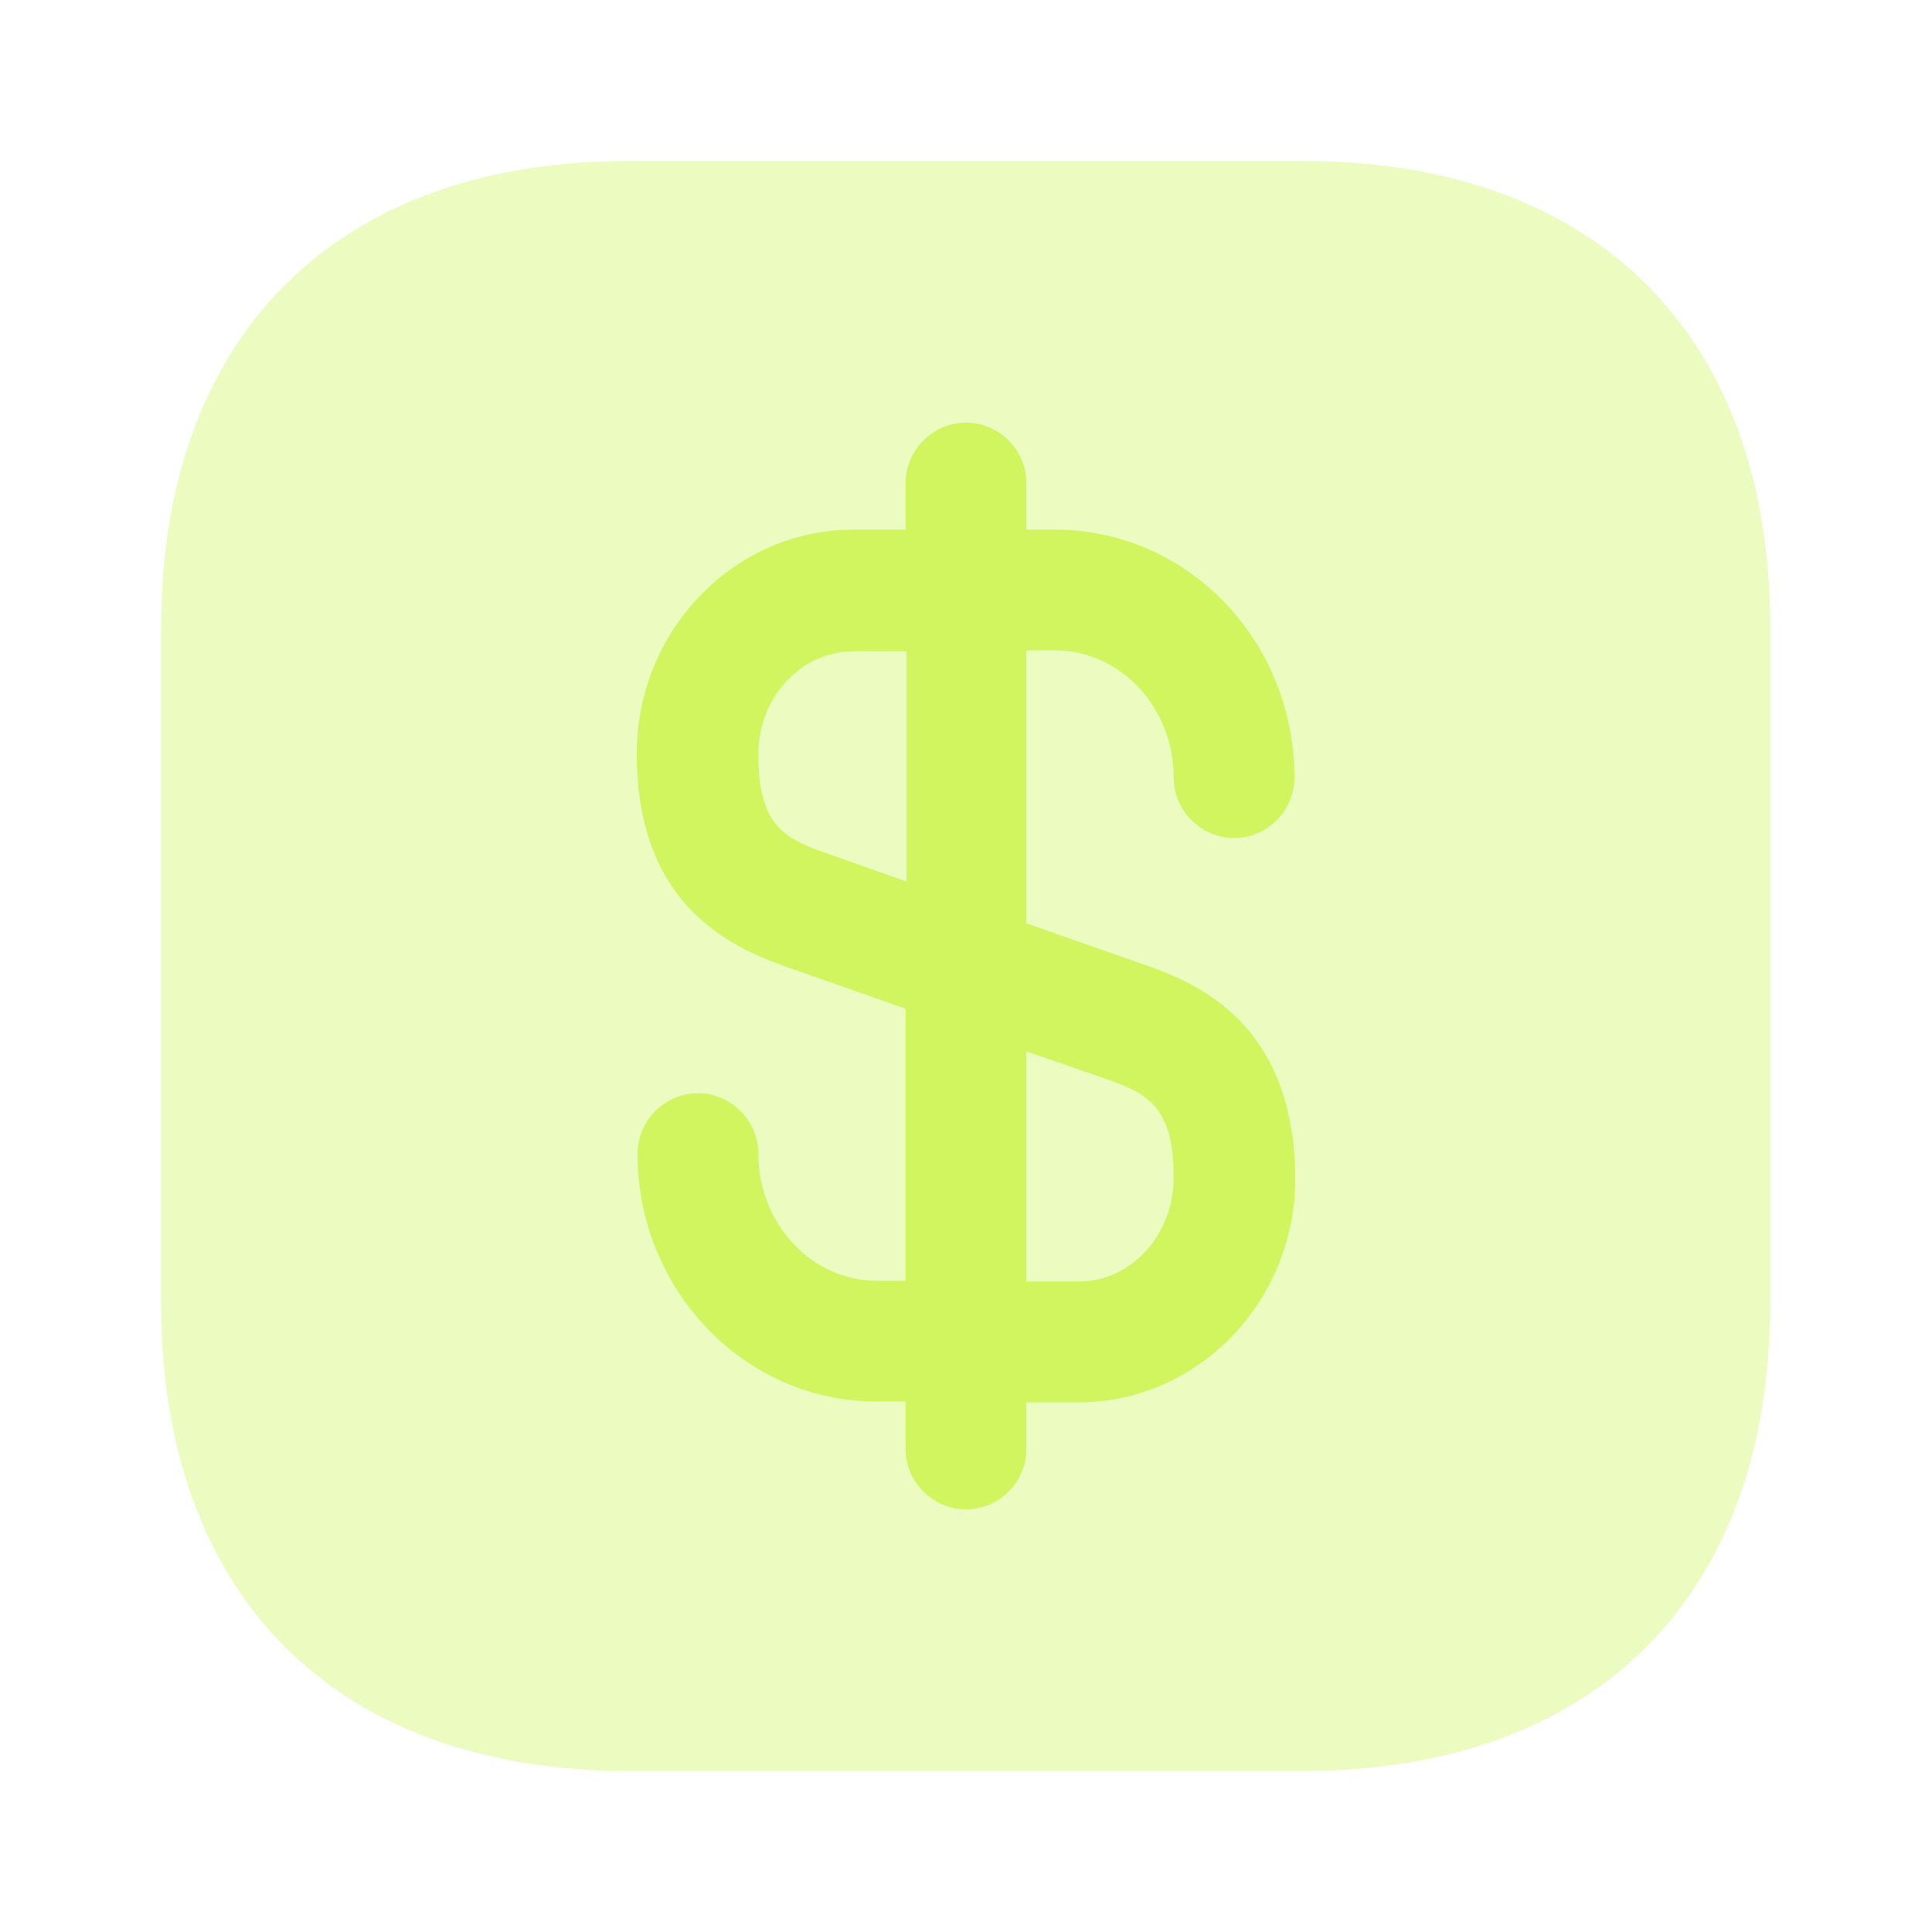 <svg width="44" height="44" viewBox="0 0 44 44" fill="none" xmlns="http://www.w3.org/2000/svg">
<path opacity="0.4" d="M29.682 3.667H14.319C7.645 3.667 3.667 7.645 3.667 14.318V29.663C3.667 36.355 7.645 40.333 14.319 40.333H29.664C36.337 40.333 40.315 36.355 40.315 29.682V14.318C40.334 7.645 36.355 3.667 29.682 3.667Z" fill="#D0F55F"/>
<path d="M26.144 22L23.375 21.028V14.813H24.035C25.52 14.813 26.73 16.115 26.73 17.71C26.73 18.462 27.354 19.085 28.105 19.085C28.857 19.085 29.48 18.462 29.48 17.71C29.48 14.593 27.042 12.063 24.035 12.063H23.375V11C23.375 10.248 22.752 9.625 22 9.625C21.249 9.625 20.625 10.248 20.625 11V12.063H19.434C16.72 12.063 14.502 14.355 14.502 17.16C14.502 20.442 16.409 21.487 17.857 22L20.625 22.972V29.168H19.965C18.48 29.168 17.27 27.867 17.27 26.272C17.27 25.52 16.647 24.897 15.895 24.897C15.144 24.897 14.52 25.52 14.52 26.272C14.52 29.388 16.959 31.918 19.965 31.918H20.625V33C20.625 33.752 21.249 34.375 22 34.375C22.752 34.375 23.375 33.752 23.375 33V31.937H24.567C27.28 31.937 29.499 29.645 29.499 26.84C29.48 23.54 27.574 22.495 26.144 22ZM18.774 19.415C17.839 19.085 17.27 18.773 17.27 17.178C17.27 15.877 18.242 14.832 19.452 14.832H20.644V20.075L18.774 19.415ZM24.567 29.187H23.375V23.943L25.227 24.585C26.162 24.915 26.73 25.227 26.73 26.822C26.73 28.123 25.759 29.187 24.567 29.187Z" fill="#D0F55F"/>
</svg>
